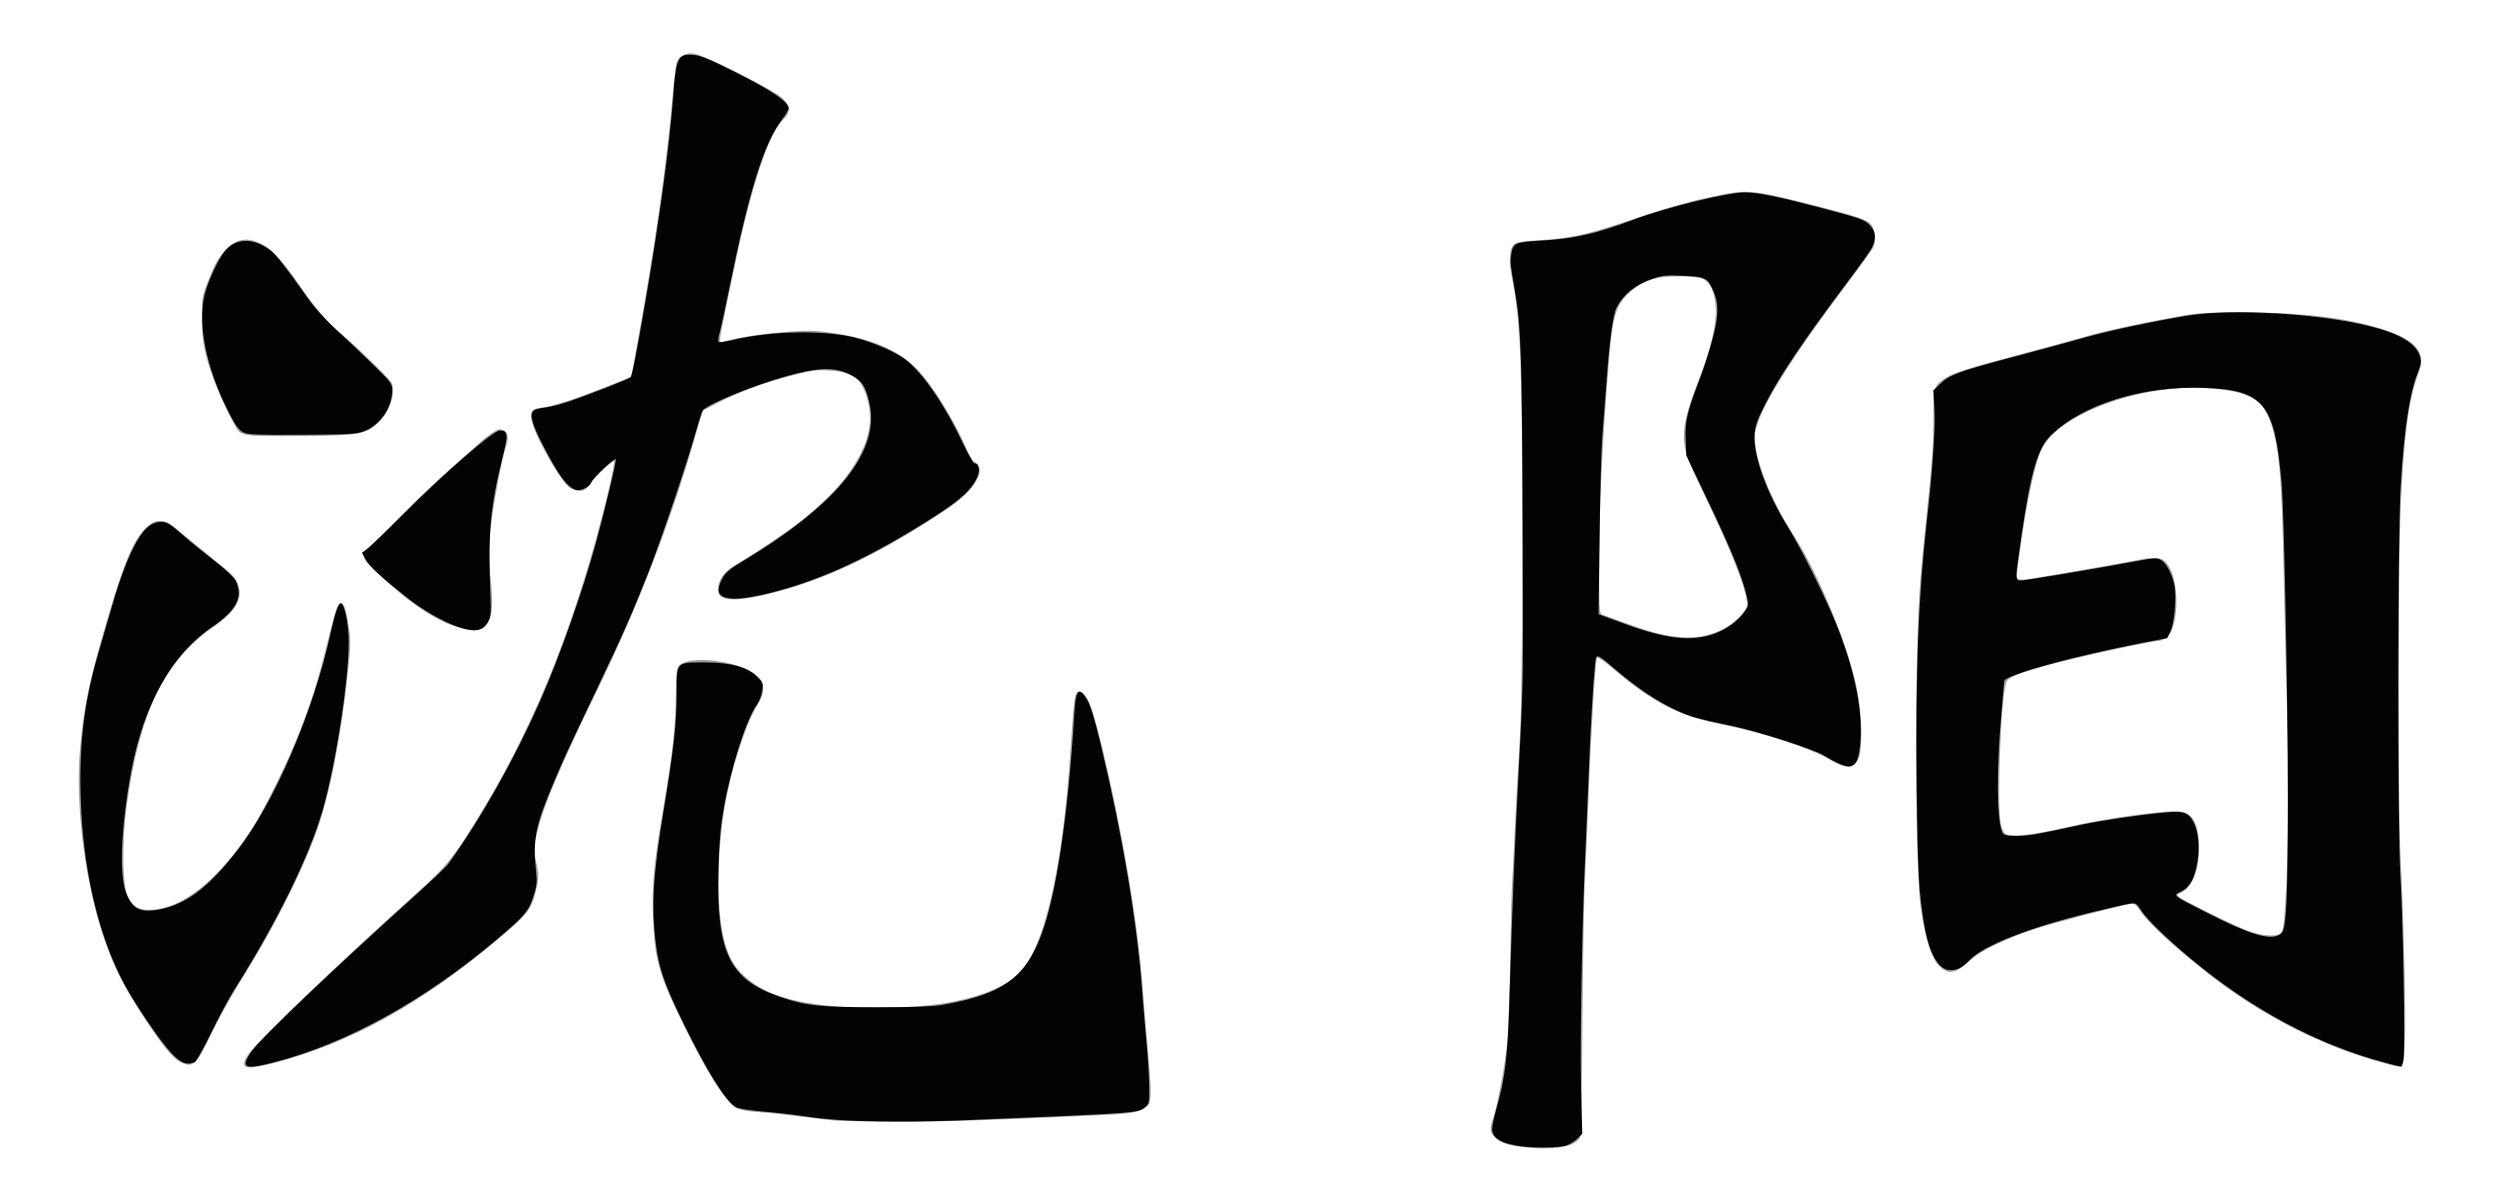 <?xml version="1.0" encoding="UTF-8" standalone="no"?>
<!-- Created with Inkscape (http://www.inkscape.org/) -->

<svg
   xmlns:dc="http://purl.org/dc/elements/1.1/"
   xmlns:cc="http://creativecommons.org/ns#"
   xmlns:rdf="http://www.w3.org/1999/02/22-rdf-syntax-ns#"
   xmlns:svg="http://www.w3.org/2000/svg"
   xmlns="http://www.w3.org/2000/svg"
   version="1.1"
   width="1450"
   height="697"
   id="svg3036">
  <defs
     id="defs3040" />
  <g
     transform="translate(10.447,-8.3)"
     id="g3046">
    <path
       d="m 876.332,673.972 c -11.026,-0.917 -15.919,-2.361 -19.582,-5.78 -3.148,-2.938 -3.383,-5.157 -1.198,-11.317 2.59,-7.302 7.242,-32.64 8.332,-45.376 0.564,-6.6 1.291,-28.2 1.614,-48 0.323,-19.8 0.787,-38.925 1.031,-42.5 0.244,-3.575 0.91,-16.625 1.479,-29 0.569,-12.375 1.779,-34.65 2.688,-49.5 1.317,-21.528 1.668,-45.747 1.728,-119.5 0.085,-103.772 -0.885,-128.418 -6.08,-154.375 -1.899,-9.489 -1.355,-16.388 1.473,-18.678 1.479,-1.198 5.167,-1.812 13.849,-2.305 18.449,-1.049 28.035,-3.143 53.333,-11.648 24.641,-8.285 36.614,-11.587 54.574,-15.053 13.434,-2.592 19.075,-1.972 47.426,5.215 29.635,7.513 35.554,9.462 37.938,12.493 2.335,2.969 2.803,10.095 0.897,13.668 -0.641,1.201 -8.589,12.084 -17.663,24.184 -27.528,36.709 -44.489,63.429 -49.183,77.478 -1.932,5.783 -2.051,7.242 -1.108,13.583 2.016,13.552 10.473,33.316 21.651,50.596 14.709,22.737 31.927,64.353 37.008,89.447 3.138,15.496 3.486,35.836 0.708,41.396 -2.636,5.276 -7.152,5.318 -15.974,0.148 -12.22,-7.161 -39.295,-15.993 -63.774,-20.803 -24.127,-4.741 -38.993,-12.414 -62.44,-32.231 -4.642,-3.923 -8.768,-6.792 -9.169,-6.374 -0.969,1.01 -3.596,43.666 -4.913,79.76 -0.582,15.95 -1.521,37.1 -2.087,47 -0.566,9.9 -1.238,47.646 -1.494,83.88 -0.29,41.047 -0.842,66.583 -1.464,67.747 -2.702,5.048 -13.515,7.184 -29.601,5.845 z M 982.11,375.963 c 7.83,-2.638 12.707,-5.771 17.33,-11.133 3.319,-3.85 3.672,-4.773 3.187,-8.33 -1.195,-8.773 -9.71,-30.223 -22.714,-57.217 -11.265,-23.387 -12.994,-27.855 -13.607,-35.165 -0.691,-8.248 1.518,-17.613 8.16,-34.591 7.265,-18.571 10.815,-33.36 10.227,-42.608 -0.595,-9.375 -3.221,-15.065 -7.833,-16.976 -2.008,-0.832 -7.267,-1.349 -13.803,-1.357 -12.42,-0.015 -19.549,2.118 -26.72,7.993 -8.994,7.37 -11.317,13.92 -13.27,37.421 -4.292,51.649 -6.143,90.832 -6.013,127.303 0.08,22.486 0.111,22.814 2.263,23.612 2.327,0.863 3.981,1.462 18.445,6.685 18.425,6.653 33.227,8.109 44.346,4.364 z M 474.5,658.298 c -2.75,-0.188 -11.525,-1.205 -19.5,-2.261 -7.975,-1.056 -18.55,-2.203 -23.5,-2.549 -13.054,-0.913 -15.714,-1.822 -19.745,-6.746 -7.085,-8.653 -14.255,-20.82 -24.894,-42.242 -15.176,-30.559 -17.702,-39.334 -18.587,-64.591 -0.65,-18.538 0.426,-30.111 5.707,-61.409 5.752,-34.089 7.244,-47.164 7.522,-65.941 0.237,-16.013 0.37,-17.037 2.418,-18.695 7.177,-5.811 35.198,-1.969 44.255,6.069 3.597,3.192 4.061,4.107 4.008,7.905 -0.041,2.973 -0.974,5.737 -3.031,8.979 -7.161,11.286 -15.785,38.267 -19.557,61.184 -2.482,15.081 -3.893,37.45 -3.201,50.743 1.174,22.561 4.782,35.115 12.433,43.26 12.499,13.307 33.079,19.506 68.673,20.685 47.922,1.588 82.907,-6.722 95.476,-22.677 13.547,-17.197 23.166,-61.803 27.496,-127.512 1.991,-30.214 2.413,-33 4.99,-33 4.236,0 7.262,7.149 12.977,30.657 12.181,50.109 21.495,105.512 24.097,143.343 0.34,4.95 1.484,18.652 2.542,30.448 2.433,27.143 2.471,33.361 0.213,35.619 -3.715,3.715 -8.501,4.688 -27.29,5.549 -67.686,3.102 -92.029,3.863 -118.537,3.703 C 492.983,658.721 477.25,658.486 474.5,658.298 z M 132.75,627.271 c -2.55,-0.608 -2.148,-3.43 1.121,-7.871 6.476,-8.798 52.908,-53.192 97.629,-93.344 17.74,-15.928 21.877,-21.197 39.126,-49.844 30.97,-51.434 54.624,-111.77 71.716,-182.935 2.407,-10.022 3.877,-17.925 3.267,-17.561 -3.616,2.155 -10.225,8.441 -13.178,12.533 -2.921,4.047 -3.926,4.75 -6.795,4.75 -1.852,0 -4.506,-0.896 -5.899,-1.992 -4.882,-3.84 -17.381,-25.055 -20.884,-35.447 -2.686,-7.968 -1.761,-10.054 4.807,-10.841 6.448,-0.773 18.594,-4.665 36.92,-11.831 l 15.08,-5.897 2.765,-15.246 c 11.293,-62.281 17.83,-108.224 21.654,-152.202 0.62,-7.126 1.51,-13.965 1.979,-15.198 1.432,-3.765 5.386,-5.686 10.207,-4.957 5.939,0.898 46.194,21.212 50.938,25.705 4.676,4.429 5.071,8.365 1.201,11.981 -6.031,5.634 -12.088,19.865 -18.908,44.422 -4.59,16.529 -6.807,26.19 -13.654,59.502 -5.688,27.674 -5.54,26.356 -2.869,25.509 7.037,-2.234 22.497,-4.674 36.027,-5.686 13.48,-1.009 17.037,-0.938 27.295,0.539 22.535,3.247 37.85,9.718 48.755,20.601 8.797,8.78 22.306,30.507 29.388,47.264 1.685,3.988 3.599,6.967 4.7,7.317 2.459,0.78 3.415,4.945 1.901,8.28 -3.031,6.675 -8.857,12.528 -19.539,19.632 -39.919,26.546 -71.965,41.469 -105.5,49.128 -17.098,3.905 -26,2.987 -26,-2.679 0,-6.661 3.462,-11.326 11.978,-16.141 8.91,-5.038 28.952,-18.554 36.522,-24.631 17.967,-14.422 28.094,-26.055 34.829,-40.011 5.218,-10.813 6.122,-20.988 2.826,-31.838 -3.264,-10.747 -8.634,-14.4 -22.155,-15.072 -7.427,-0.369 -10.268,0.046 -22.5,3.282 -16.217,4.291 -28.325,8.765 -41,15.149 -4.95,2.493 -9.09,4.621 -9.201,4.729 -0.11,0.108 -2.279,7.38 -4.819,16.161 -14.268,49.324 -32.836,97.381 -56.127,145.265 -21.818,44.857 -31.246,67.165 -35.354,83.657 -2.202,8.84 -2.208,9.057 -0.469,16.671 1.517,6.642 1.592,8.581 0.536,13.947 -2.305,11.717 -4.736,15.548 -16.155,25.466 -36.99,32.126 -72.336,54.486 -107.41,67.948 -19.465,7.471 -40.075,12.897 -44.75,11.782 z M 1374,625.413 c -36.474,-9.651 -72.36,-27.771 -103.5,-52.26 -20.843,-16.391 -35.135,-29.622 -40.096,-37.119 -2.018,-3.05 -3.162,-3.902 -4.779,-3.562 -12.776,2.691 -45.782,11.334 -55.625,14.568 -16.912,5.555 -31.775,12.744 -37.703,18.237 -8.113,7.517 -12.04,8.493 -17.087,4.246 -5.364,-4.514 -9.135,-15.995 -11.804,-35.94 -2.14,-15.987 -3.245,-79.531 -2.28,-131.09 0.786,-41.994 1.576,-55.355 5.383,-90.993 3.557,-33.297 4.539,-47.243 4.422,-62.793 -0.117,-15.594 0.341,-16.959 7.119,-21.238 4.881,-3.081 12.234,-5.393 44.451,-13.972 13.75,-3.662 30.28,-8.182 36.733,-10.046 11.682,-3.374 29.972,-7.342 53.767,-11.665 10.924,-1.985 15.778,-2.27 38.5,-2.262 33.62,0.011 59.019,3.068 79.69,9.59 11.211,3.538 17.982,7.48 20.808,12.114 2.546,4.177 2.523,7.9 -0.094,14.771 -5.324,13.98 -8.22,36.502 -9.966,77.5 -1.551,36.422 -1.607,171.601 -0.083,201 1.899,36.646 3.247,94.825 2.532,109.25 -0.75,15.112 -0.102,14.385 -10.387,11.663 z M 1312.278,549.75 c 1.331,-1.002 1.857,-4.23 2.646,-16.25 1.824,-27.772 2.309,-75.396 1.141,-112 -0.632,-19.8 -1.566,-57.6 -2.077,-84 -1.124,-58.172 -2.946,-75.078 -9.607,-89.159 -4.512,-9.538 -14.02,-13.597 -35.026,-14.954 -38.387,-2.479 -86.459,15.429 -95.744,35.668 -4.036,8.798 -9.142,33.089 -12.601,59.945 -0.602,4.675 -1.339,9.9 -1.638,11.61 -0.744,4.26 0.993,4.717 10.955,2.881 4.495,-0.828 16.272,-2.85 26.172,-4.492 9.9,-1.642 23.593,-4.086 30.429,-5.431 13.886,-2.732 17.049,-2.302 20.372,2.769 6.277,9.58 6.055,34.46 -0.365,40.88 -1.53,1.53 -3.83,2.784 -5.109,2.787 -3.19,0.006 -26.26,4.825 -50.327,10.514 -23.451,5.543 -36.02,9.795 -37.966,12.845 -3.143,4.923 -5.916,67.992 -3.607,82.053 0.476,2.9 1.579,5.502 2.69,6.346 2.846,2.161 15.501,0.967 33.008,-3.115 26.009,-6.065 63.783,-11.201 69.916,-9.508 6.504,1.796 9.349,8.12 9.415,20.93 0.071,13.85 -3.967,23.351 -11.222,26.401 -2.799,1.177 -2.427,1.426 16.155,10.818 10.461,5.288 21.854,10.494 25.316,11.569 7.348,2.283 14.715,2.668 17.073,0.893 z M 94.2,624.328 C 89.663,622.092 83.923,615.044 72.757,598 60.786,579.728 55.3,568.794 49.623,551.889 38.702,519.37 33.145,475.226 35.929,443.112 c 2.261,-26.082 5.381,-40.582 17.347,-80.612 7.405,-24.772 12.146,-36.782 17.285,-43.787 7.02,-9.568 13.057,-10.791 20.719,-4.198 2.321,1.997 10.52,8.716 18.22,14.93 16.07,12.97 16.825,13.738 18.451,18.804 2.444,7.613 -2.091,15.03 -14.419,23.583 -28.73,19.933 -43.283,50.077 -50.588,104.778 -2.624,19.647 -2.407,44.356 0.445,50.737 2.905,6.5 6.03,8.652 12.563,8.652 18.998,0 40.919,-17.54 60.616,-48.5 6.729,-10.577 19.918,-37.531 26.178,-53.5 7.771,-19.823 11.247,-30.877 16.778,-53.351 C 184.533,360.292 185.333,358 187.432,358 c 1.736,0 3.07,4.34 4.644,15.104 0.913,6.242 0.81,10.715 -0.54,23.551 -4.246,40.375 -11.049,74.487 -19.173,96.134 -9.579,25.526 -25.082,55.653 -44.877,87.212 -4.312,6.875 -11.143,19.342 -15.18,27.705 -8.918,18.475 -10.814,20.216 -18.105,16.623 z M 251.643,370.983 c -12.218,-4.54 -26.838,-14.801 -43.359,-30.432 -9.578,-9.062 -9.948,-10.591 -3.827,-15.823 2.602,-2.224 11.101,-10.538 18.887,-18.476 7.786,-7.938 20.657,-20.129 28.601,-27.092 7.945,-6.963 15.524,-13.693 16.842,-14.956 1.319,-1.263 4.167,-3.468 6.33,-4.899 3.343,-2.212 4.303,-2.433 6.408,-1.474 2.724,1.241 3.286,4.909 1.479,9.661 -2.214,5.822 -7.982,36.987 -9.145,49.413 -0.972,10.379 -0.983,15.581 -0.05,23.972 2.154,19.368 1.496,26.022 -3.049,30.875 -2.944,3.143 -9.278,2.889 -19.116,-0.767 z M 133.954,260.784 c -2.292,-0.394 -4.834,-1.27 -5.65,-1.947 -2.156,-1.789 -10.48,-18.808 -14.622,-29.895 -5.538,-14.825 -7.096,-22.824 -7.096,-36.443 -1.7e-4,-11.47 0.161,-12.407 3.661,-21.215 4.236,-10.661 5.803,-13.394 10.62,-18.52 6.102,-6.493 13.162,-7.212 21.768,-2.217 5.182,3.008 11.12,9.578 19.408,21.474 10.48,15.043 17.583,23.634 23.191,28.054 8.707,6.861 29.866,27.222 31.432,30.246 2.798,5.403 -0.976,16.824 -7.61,23.029 -7.423,6.943 -10.584,7.518 -43.245,7.859 -15.229,0.159 -29.565,-0.033 -31.857,-0.427 z"
       id="path3050"
       style="fill:#a0a0a0" />
    <path
       d="m 873.5,673.355 c -12.626,-1.455 -18.5,-4.714 -18.5,-10.262 0,-1.652 1.124,-6.961 2.499,-11.798 5.043,-17.749 6.489,-29.842 7.511,-62.795 1.871,-60.311 3.063,-89.535 5.591,-137 2.473,-46.425 2.542,-51.1 2.105,-142.5 -0.453,-94.723 -1.011,-111.554 -4.34,-131 -2.839,-16.583 -2.928,-17.416 -2.319,-21.786 0.969,-6.951 2.105,-7.503 17.184,-8.344 19.254,-1.074 31.993,-3.964 54.129,-12.281 18.602,-6.989 54.531,-15.781 64.14,-15.696 7.869,0.07 19.174,2.374 45.017,9.174 21.574,5.677 24.309,6.634 27.233,9.522 3.8,3.754 4.267,8 1.479,13.449 -0.974,1.904 -7.204,10.661 -13.843,19.461 -25.864,34.279 -40.544,56.125 -48.577,72.291 -4.217,8.485 -5.311,11.736 -5.628,16.718 -0.772,12.131 6.97,33.509 19.372,53.492 8.969,14.452 24.232,45.707 30.36,62.173 8.816,23.687 12.784,44.353 11.756,61.224 -0.658,10.8 -2.339,14.8 -6.479,15.417 -2.198,0.327 -7.848,-2.099 -14.689,-6.309 -5.657,-3.481 -37.647,-13.816 -52.5,-16.961 -21.944,-4.648 -25.331,-5.609 -33.887,-9.615 -10.505,-4.92 -22.548,-12.978 -33.791,-22.61 -12.375,-10.602 -11.972,-10.506 -12.711,-3.044 -1.149,11.607 -2.548,36.127 -3.608,63.224 -0.581,14.85 -1.495,36.225 -2.032,47.5 -1.828,38.396 -3.086,109.432 -2.395,135.194 l 0.69,25.694 -2.962,2.962 c -1.629,1.629 -4.727,3.452 -6.883,4.051 -3.631,1.008 -16.926,1.261 -23.921,0.454 z M 983.775,375.905 c 6.662,-2.292 14.067,-7.626 17.537,-12.633 2.588,-3.734 2.605,-3.871 1.208,-9.78 C 999.691,341.526 993.384,326.317 977.432,293 l -9.815,-20.5 -0.383,-9.5 c -0.426,-10.563 0.749,-15.456 8.756,-36.467 2.299,-6.032 5.533,-16.347 7.188,-22.922 3.308,-13.145 3.281,-19.427 -0.119,-27.111 -3.091,-6.985 -4.591,-7.701 -17.283,-8.243 -9.767,-0.417 -12.136,-0.19 -17.694,1.698 -9.931,3.373 -16.732,8.801 -20.902,16.684 -2.008,3.795 -4.096,18.835 -5.707,41.108 -0.866,11.964 -2.018,26.929 -2.562,33.254 -0.543,6.325 -1.256,32.216 -1.584,57.535 l -0.596,46.035 13.884,5.102 c 25.291,9.293 39.444,10.952 53.159,6.234 z M 476.5,657.902 c -6.6,-0.445 -16.275,-1.482 -21.5,-2.306 -5.225,-0.824 -15.575,-2.007 -23,-2.629 -8.208,-0.688 -14.378,-1.693 -15.74,-2.565 -6.158,-3.943 -16.688,-20.843 -30.292,-48.616 -12.652,-25.831 -15.357,-34.761 -17.02,-56.204 -1.294,-16.684 0.216,-35.005 5.529,-67.081 5.765,-34.802 7.52,-50.693 7.521,-68.095 0.002,-18.384 -0.436,-17.905 16.358,-17.905 14.954,0 24.759,2.683 30.392,8.316 3.153,3.153 3.432,3.886 2.985,7.854 -0.272,2.409 -1.67,6.074 -3.112,8.154 -6.397,9.231 -15.165,36.611 -19.27,60.176 -1.913,10.983 -2.661,19.534 -3.081,35.252 -1.299,48.588 6.28,64.232 36.02,74.347 C 457.134,591.647 465.184,592.5 498,592.5 c 20.904,0 32.86,-0.417 38,-1.327 34.754,-6.148 48.075,-15.537 57.476,-40.513 8.696,-23.102 15.53,-68.614 19.094,-127.16 0.954,-15.669 2.441,-17.484 7.572,-9.238 1.811,2.911 4.22,10.815 7.69,25.238 12.608,52.393 21.276,103.89 24.153,143.5 0.579,7.975 1.715,21.475 2.525,30 0.809,8.525 1.523,19.98 1.587,25.455 0.105,9.125 -0.069,10.104 -2.086,11.737 -4.64,3.757 -1.279,3.505 -104.011,7.787 -26.965,1.124 -56.126,1.093 -73.5,-0.077 z M 132,624.884 c 0,-1.164 1.563,-4.245 3.473,-6.847 6.009,-8.186 46.423,-46.714 93.027,-88.687 10.45,-9.412 19.929,-18.403 21.065,-19.981 C 268.62,482.89 287.812,448.852 302.773,415 c 11.252,-25.459 24.782,-63.83 32.616,-92.5 5.125,-18.755 11.739,-46.617 11.346,-47.795 -0.445,-1.334 -13.47,10.885 -14.262,13.379 -0.83,2.616 -6.015,5.188 -8.773,4.352 -5.208,-1.578 -9.961,-7.974 -19.232,-25.885 -6.498,-12.553 -7.937,-18.149 -5.218,-20.292 0.688,-0.542 3.608,-1.25 6.491,-1.574 2.883,-0.324 9.408,-2.014 14.5,-3.756 11.364,-3.887 33.978,-12.813 35.029,-13.826 0.938,-0.905 3.55,-14.204 8.761,-44.603 8.117,-47.354 13.885,-90.004 15.959,-118 1.729,-23.345 2.661,-25.165 12.406,-24.244 3.932,0.372 9.796,2.866 25.542,10.863 C 437.834,61.225 447,67.528 447,71.105 c 0,0.797 -1.865,3.911 -4.145,6.921 C 432.642,91.511 424.086,118.834 412.958,173.5 c -2.687,13.2 -5.441,25.898 -6.12,28.218 -0.679,2.32 -0.921,4.532 -0.538,4.914 0.383,0.383 3.958,-0.091 7.944,-1.054 22.75,-5.491 53.842,-6.001 72.257,-1.185 5.5,1.438 14.154,4.676 19.23,7.195 7.578,3.76 10.442,5.884 16,11.868 8.141,8.764 18.141,24.645 25.993,41.282 3.177,6.731 6.323,12.244 6.992,12.25 2.534,0.023 3.409,3.778 1.787,7.661 -3.653,8.744 -12.042,15.683 -37.634,31.131 -30.465,18.389 -55.52,29.491 -81.566,36.141 -25.956,6.627 -35.243,4.197 -29.062,-7.606 2.12,-4.048 3.945,-5.589 13.358,-11.275 54.809,-33.111 79.118,-64.182 71.988,-92.011 -2.45,-9.563 -4.271,-12.112 -11.097,-15.531 -8.741,-4.378 -18.321,-4.16 -36.3,0.826 -19.33,5.361 -46.067,16.286 -49.026,20.032 -0.496,0.628 -2.345,6.317 -4.108,12.642 -4.959,17.787 -20.106,62.682 -27.327,81 -9.802,24.863 -14.528,35.537 -31.217,70.5 -16.605,34.786 -17.129,35.923 -23.837,51.703 -10.565,24.853 -12.203,33.13 -10.196,51.524 0.677,6.204 0.461,8.245 -1.525,14.42 -2.784,8.659 -4.805,11.066 -20.412,24.314 -42.557,36.124 -88.08,61.266 -130.54,72.097 -12.218,3.116 -16,3.193 -16,0.325 z m 1240.5,-0.369 c -38.925,-10.339 -77.201,-30.864 -112.5,-60.328 -13.284,-11.088 -24.722,-22.147 -28.061,-27.131 -3.366,-5.025 -3.525,-5.122 -7.439,-4.552 -2.2,0.32 -12.322,2.622 -22.493,5.115 -35.469,8.694 -61.655,18.919 -69.778,27.246 -4.688,4.806 -7.193,6.136 -11.559,6.136 -6.75,0 -12.17,-9.581 -15.087,-26.667 -3.094,-18.126 -3.739,-30.073 -4.28,-79.333 -0.736,-66.971 0.847,-109.496 5.699,-153.04 3.612,-32.418 5.202,-55.962 4.511,-66.811 l -0.659,-10.351 4.334,-4.149 c 5.301,-5.074 10.82,-7.045 45.313,-16.182 13.75,-3.642 31.3,-8.404 39,-10.581 13.837,-3.912 37.645,-8.973 59,-12.541 25.195,-4.21 75.98,-1.245 105.63,6.167 17.262,4.315 26.742,9.993 28.941,17.332 0.925,3.087 0.76,4.511 -1.057,9.12 -5.033,12.77 -8.073,32.9 -10.123,67.036 -1.696,28.243 -1.782,199.369 -0.114,225.5 1.532,23.994 2.82,99.054 1.814,105.75 -0.393,2.612 -1.024,4.729 -1.402,4.702 -0.379,-0.026 -4.739,-1.123 -9.689,-2.438 z m -59.352,-75.47 c 2.562,-3.133 3.349,-21.452 3.35,-78.045 0,-58.569 -2.106,-165.03 -3.613,-182.5 -4.005,-46.427 -10.257,-54.036 -45.386,-55.231 -35.317,-1.202 -70.028,9.576 -88.31,27.422 -7.797,7.61 -11.724,20.966 -17.233,58.605 -3.667,25.054 -3.682,25.705 -0.592,25.705 2.753,0 42.403,-6.596 63.964,-10.64 13.388,-2.511 15.089,-2.639 17.5,-1.318 3.275,1.795 6.985,9.003 8.012,15.566 1.115,7.123 -0.252,21.523 -2.469,26.026 l -1.872,3.801 -14,2.674 c -39.791,7.6 -80.477,18.841 -80.512,22.245 -0.01,0.63 -0.663,8.179 -1.458,16.776 -3.314,35.823 -2.879,67.822 0.977,71.771 0.938,0.961 3.519,1.362 8.207,1.276 6.577,-0.121 12.173,-1.107 37.331,-6.578 11.427,-2.485 34.219,-5.791 49.213,-7.138 9.847,-0.885 12.959,0.286 15.669,5.895 2.748,5.687 3.515,13.788 2.143,22.634 -1.483,9.557 -4.413,14.946 -9.469,17.415 -4.805,2.346 -5.231,1.978 13.215,11.408 28.609,14.625 40.708,17.89 45.333,12.233 z M 89.049,619.227 C 82.765,612.689 68.016,591.018 61.474,578.712 46.245,550.065 37.402,511.629 36.292,469.269 c -0.809,-30.894 2.352,-55.388 10.81,-83.769 2.295,-7.7 5.43,-18.5 6.968,-24 3.949,-14.124 8.522,-26.849 12.579,-35 5.529,-11.109 10.204,-15.5 16.506,-15.5 3.185,0 4.924,1.059 12.285,7.476 4.716,4.112 13.241,11.078 18.944,15.481 6.622,5.112 10.957,9.241 11.993,11.425 4.342,9.15 0.203,17.113 -13.816,26.58 -23.456,15.84 -39.75,45.046 -46.985,84.22 -5.692,30.82 -6.921,58.256 -3.105,69.318 3.477,10.079 8.497,12.576 20.324,10.11 15.257,-3.181 27.843,-12.84 44.388,-34.064 21.576,-27.678 44.235,-80.527 54.257,-126.546 2.356,-10.819 4.586,-17.158 5.885,-16.725 1.838,0.613 3.741,8.582 4.353,18.225 1.213,19.11 -6.852,73.569 -15.116,102.076 -7.701,26.562 -26.601,65.005 -50.603,102.924 -3.481,5.5 -9.826,17.257 -14.099,26.126 -4.273,8.869 -8.501,16.407 -9.396,16.75 -4.791,1.839 -7.813,0.679 -13.414,-5.149 z M 255.921,372.107 c -8.881,-2.842 -21.392,-10.011 -31.279,-17.925 -14.875,-11.906 -21.053,-17.672 -23.158,-21.61 l -1.984,-3.713 3,-2.124 c 1.65,-1.168 10.65,-9.823 20,-19.233 C 247.013,282.833 275.574,258 279.434,258 c 4.769,0 4.989,1.974 1.694,15.214 -7.306,29.361 -8.609,44.415 -7.077,81.786 0.359,8.75 0.132,11.049 -1.359,13.793 -2.954,5.437 -7.395,6.315 -16.772,3.314 z M 130.655,259.077 c -2.291,-1.145 -4.308,-3.768 -7.365,-9.577 -14.805,-28.132 -20.06,-56.067 -13.934,-74.075 2.633,-7.739 6.803,-16.368 9.998,-20.69 6.288,-8.505 16.914,-8.971 27.117,-1.189 3.314,2.528 9.035,9.869 22.095,28.351 3.469,4.909 10.077,12.179 15.908,17.5 5.486,5.006 15.048,14.074 21.25,20.15 C 216.394,230.002 217,230.812 217,234.62 c 0,10.238 -7.03,20.373 -16.567,23.884 -4.326,1.593 -8.723,1.836 -35.778,1.983 -26.315,0.143 -31.309,-0.064 -34,-1.409 z"
       id="path3048"
       style="fill:#030303" />
  </g>
</svg>
